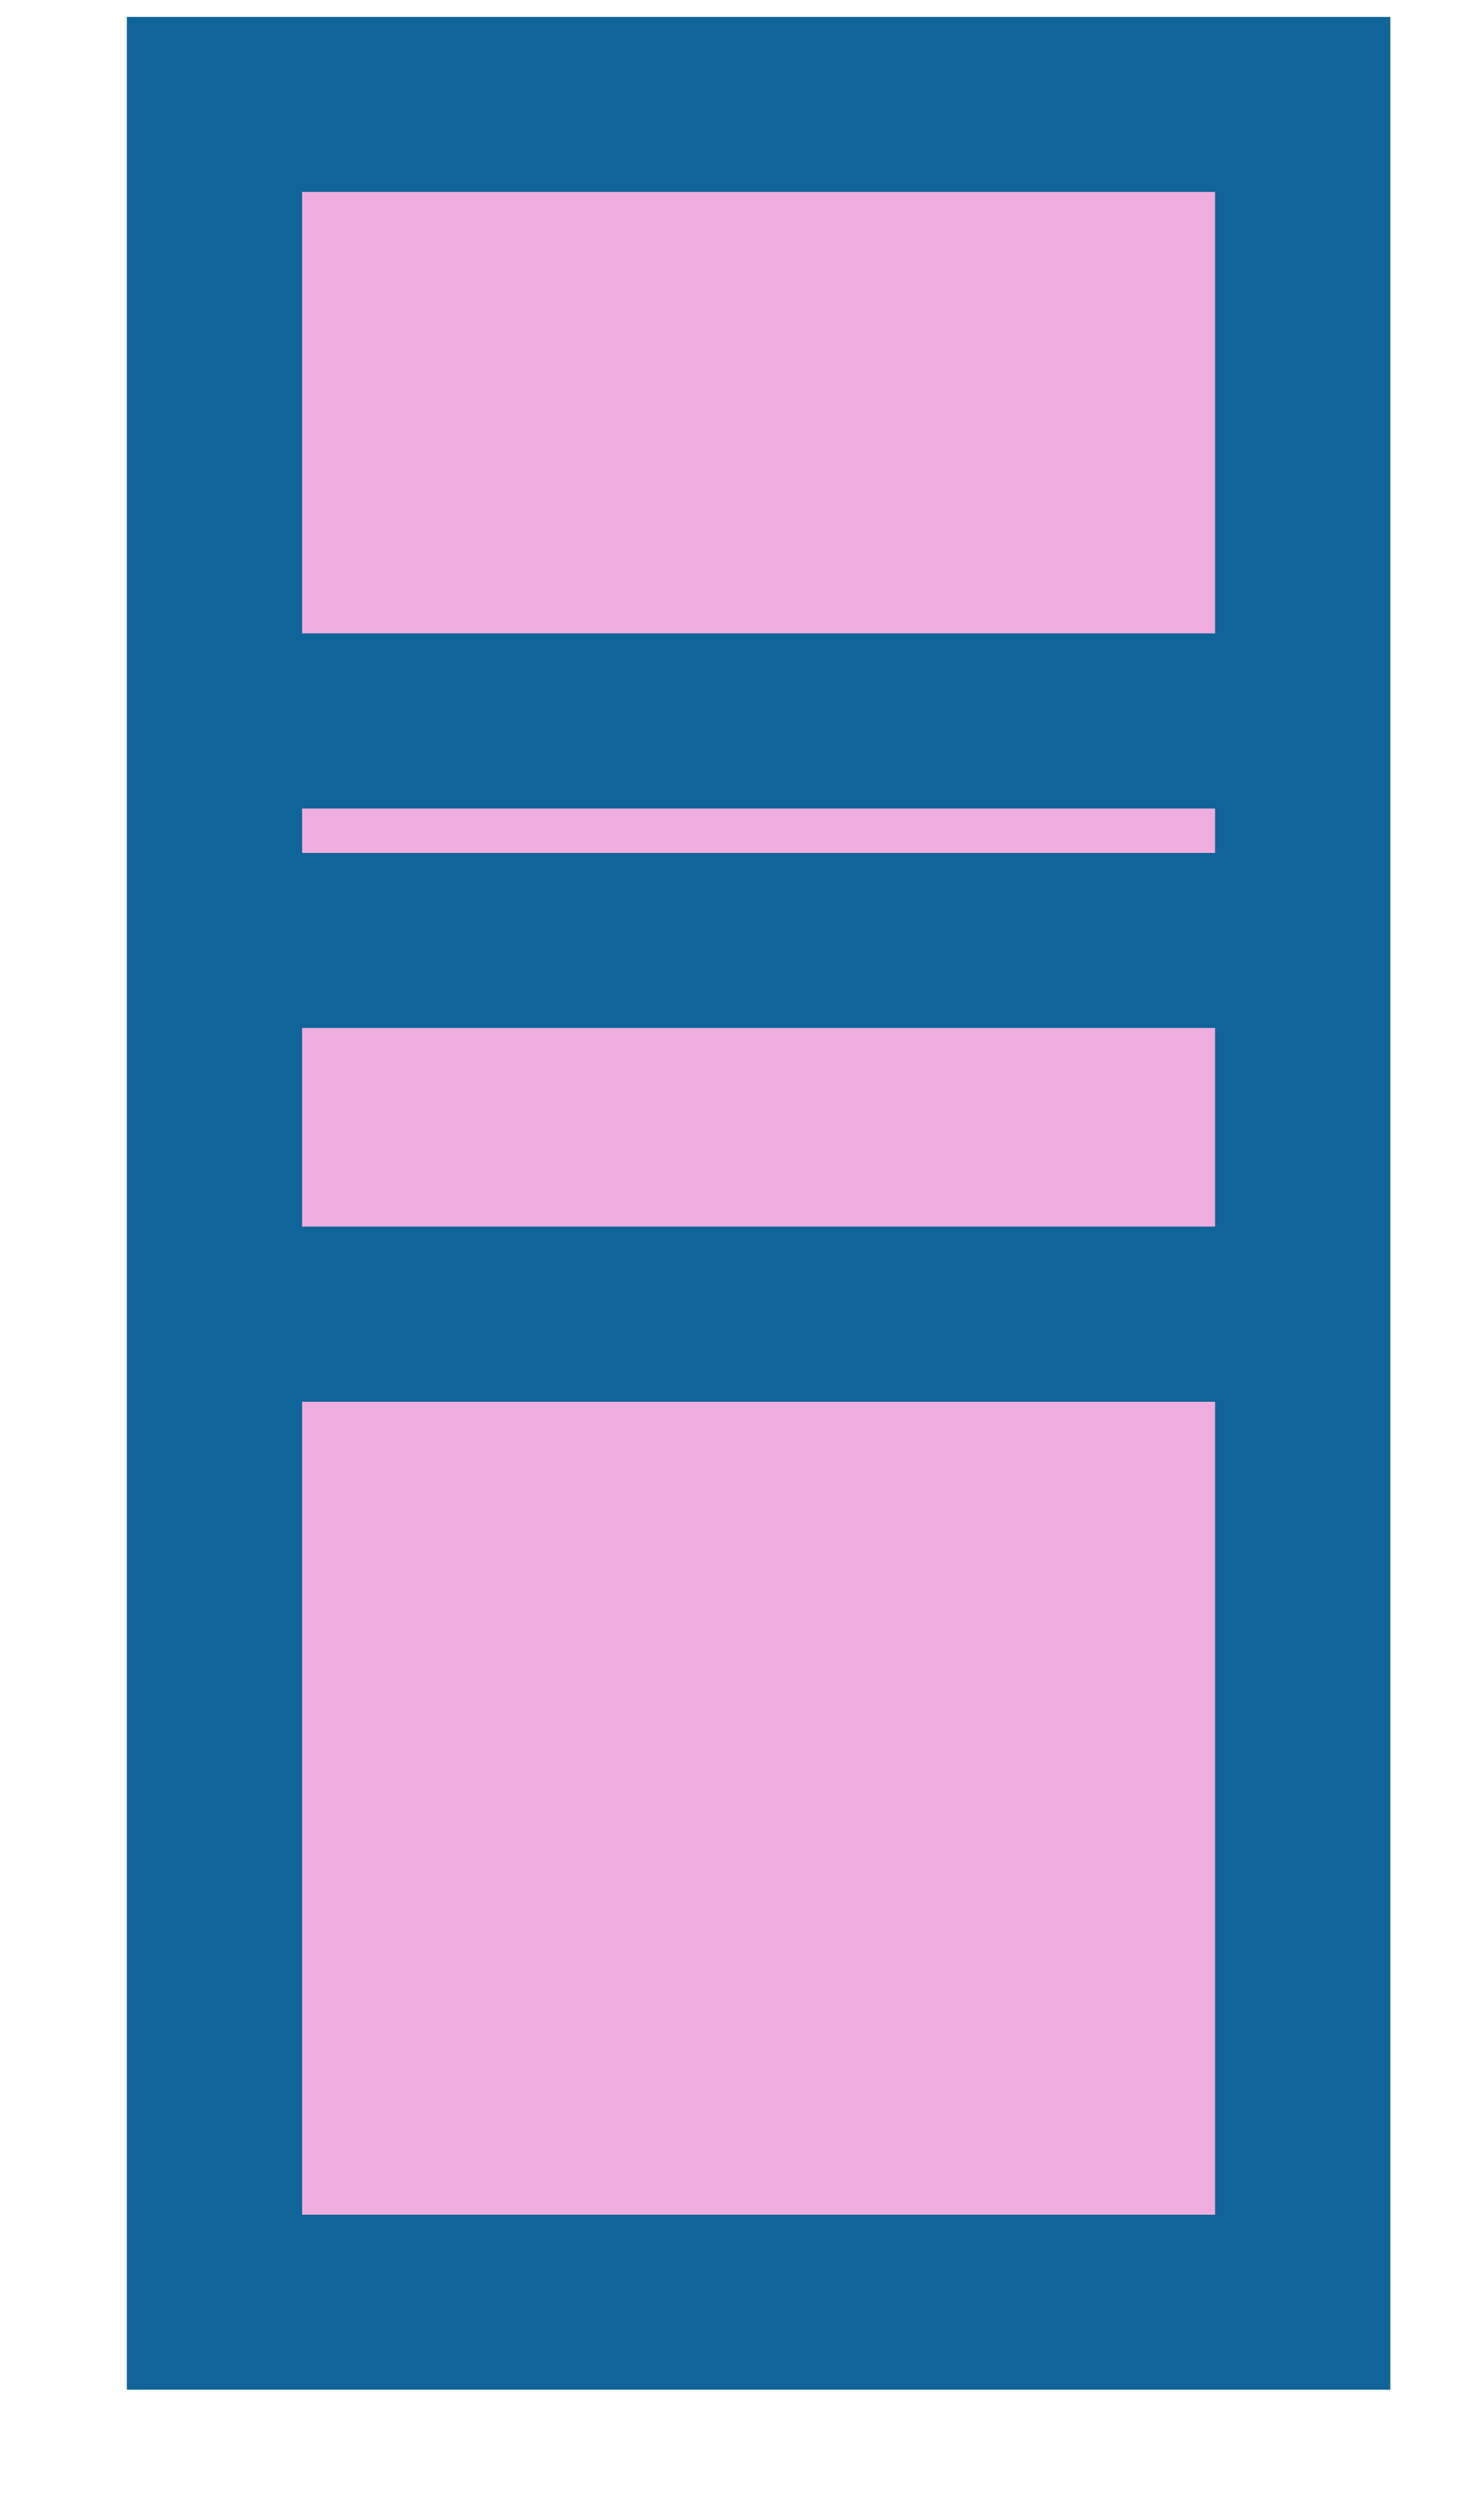 <svg xmlns="http://www.w3.org/2000/svg" width="10" height="17" fill="none"><path fill="#EFADDF" d="M8.854 8.945H1.451v6.718h7.403zm0-2.541H1.451v2.54h7.403zm0-1.494H1.451v1.494h7.403z"/><path fill="#EFADDF" d="M8.854.717H1.451v4.194h7.403z"/><path fill="#0F6499" d="M9.458 16.25H.863V.115h8.595zm-7.403-1.19h6.211V1.305H2.055z"/><path fill="#0F6499" d="M8.854 8.341H1.451v1.191h7.403v-1.19Zm0-2.541H1.451v1.19h7.403zm0-1.493H1.451v1.191h7.403z"/></svg>